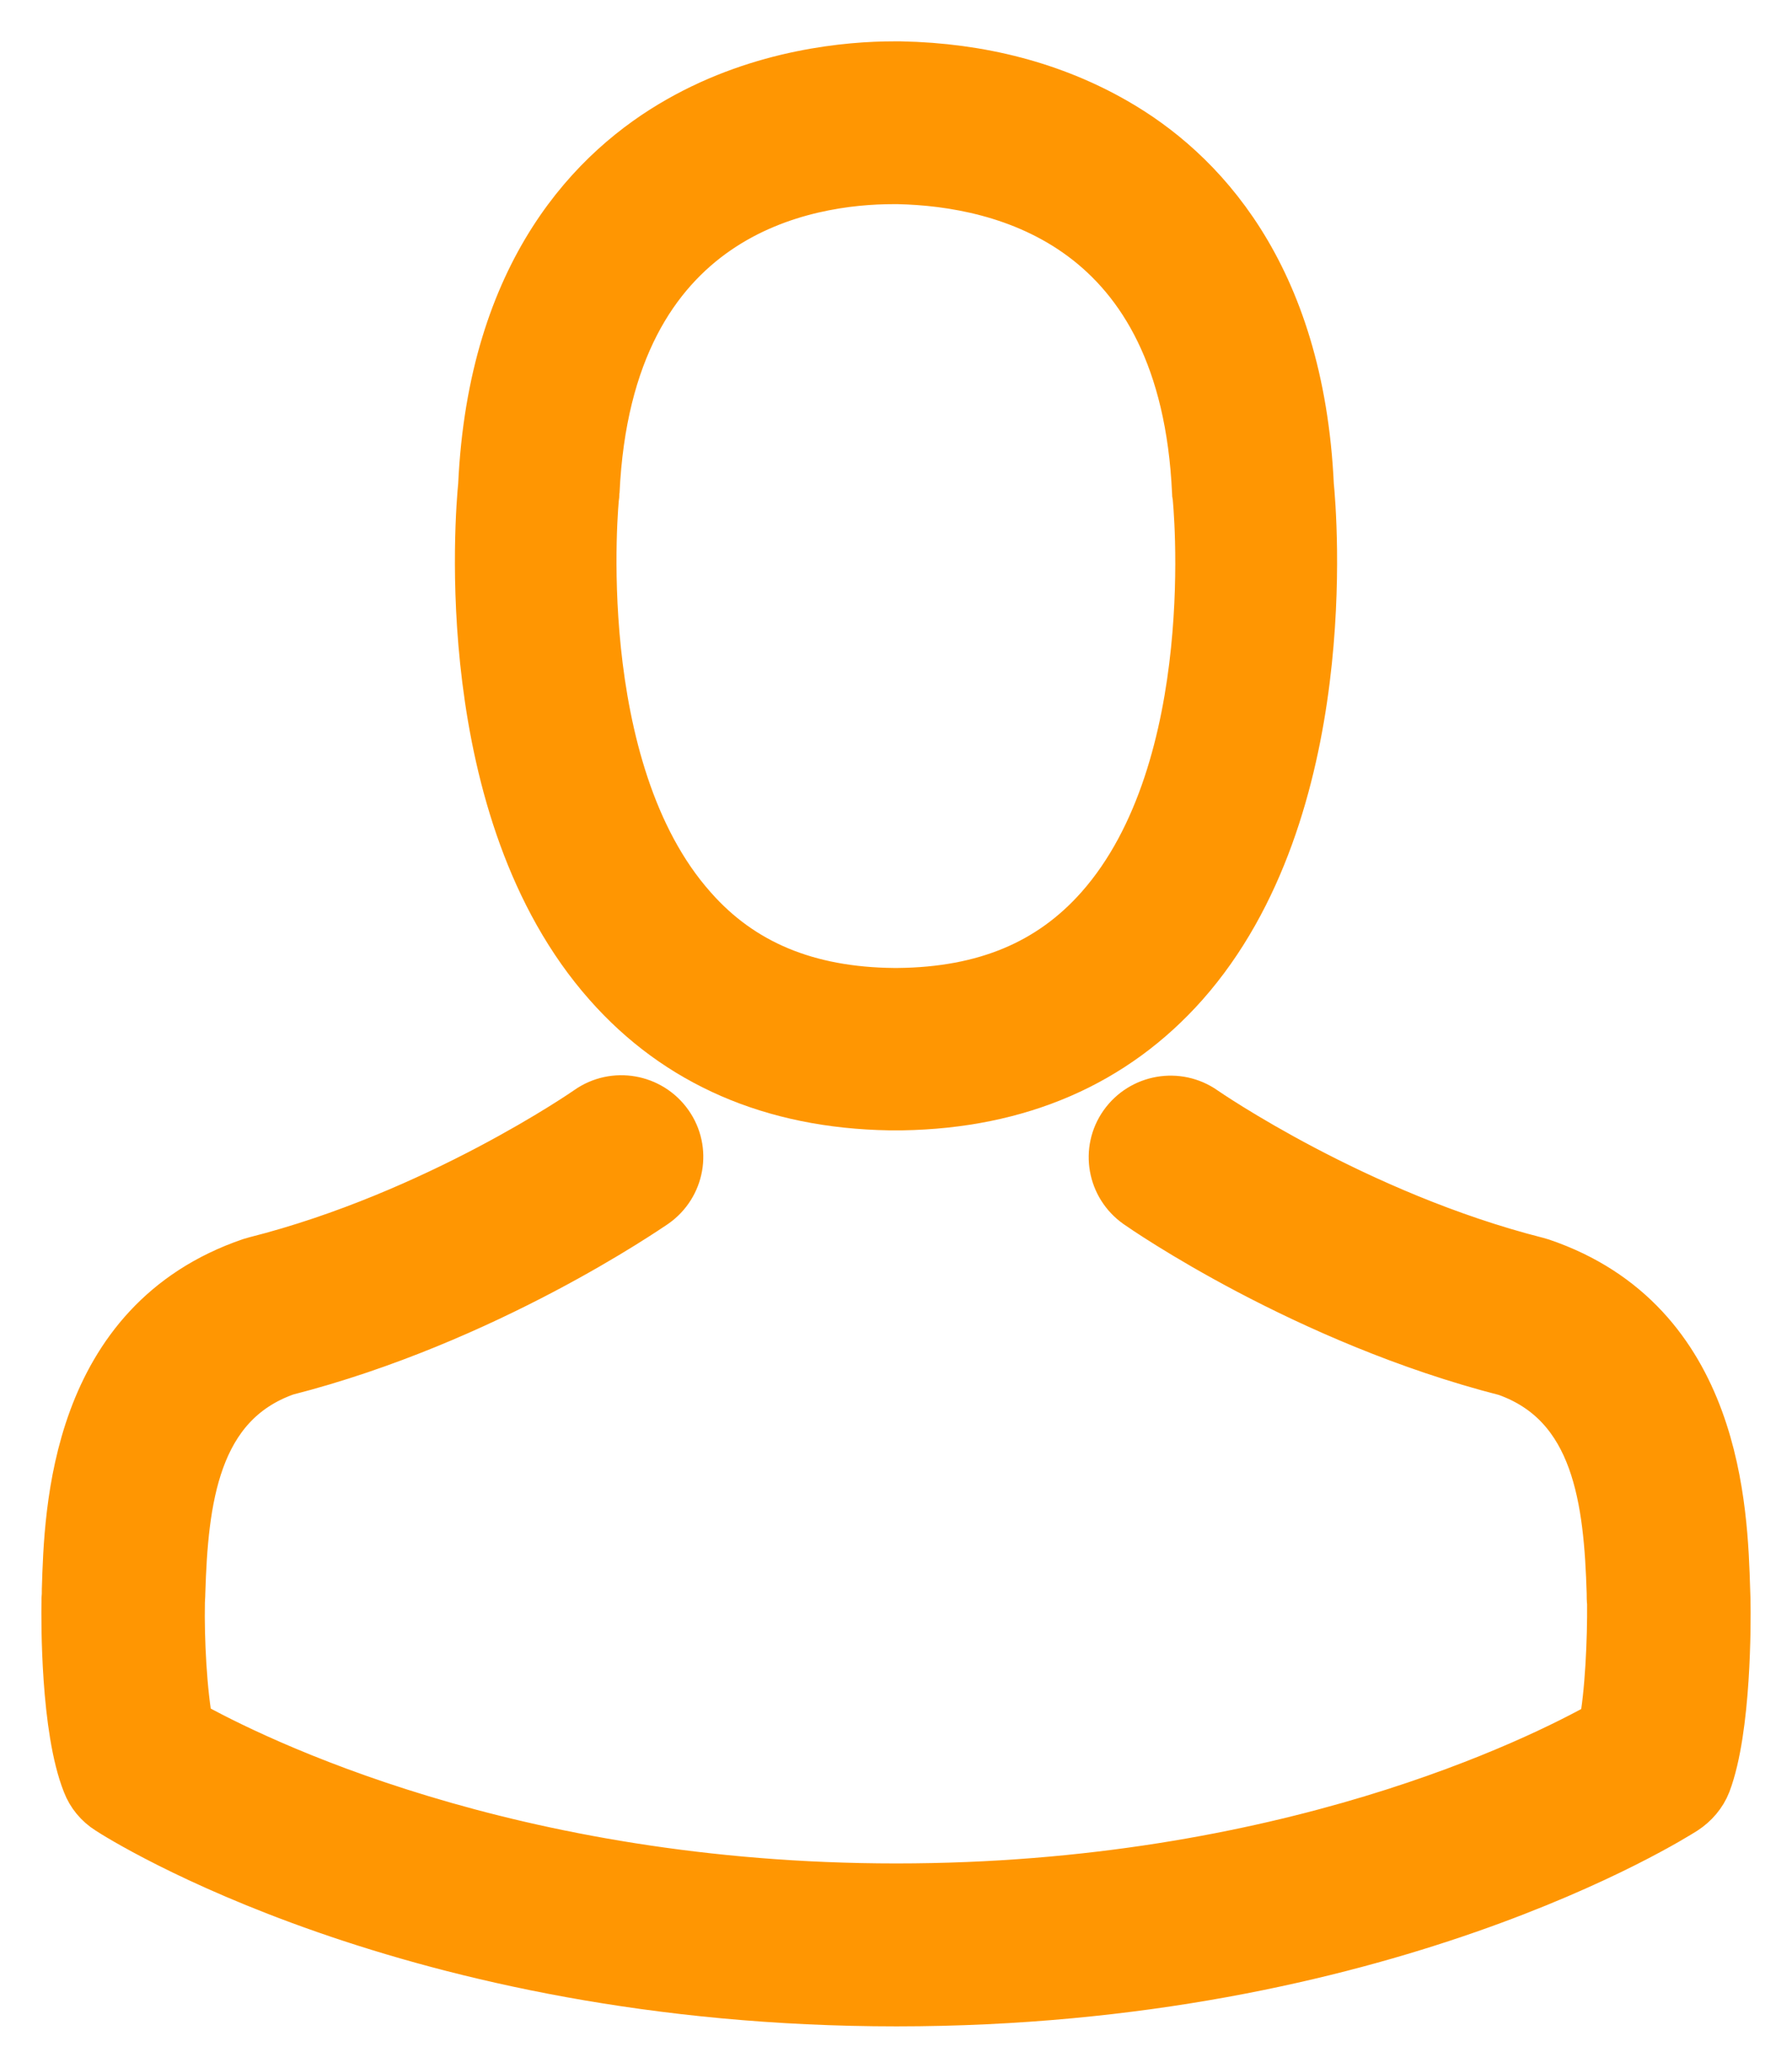 <?xml version="1.0" encoding="UTF-8"?>
<svg width="26px" height="30px" viewBox="0 0 26 30" version="1.1" xmlns="http://www.w3.org/2000/svg" xmlns:xlink="http://www.w3.org/1999/xlink">
    <!-- Generator: Sketch 52.5 (67469) - http://www.bohemiancoding.com/sketch -->
    <title>avatar</title>
    <desc>Created with Sketch.</desc>
    <g id="Page-1" stroke="none" stroke-width="1" fill="none" fill-rule="evenodd">
        <g id="Kontakt" transform="translate(-583, -603)" fill="#FF9602" stroke="#FF9602" stroke-width="0.8">
            <g id="avatar" transform="translate(584, 604)">
                <path d="M11.905,15 C11.934,15 11.963,15 11.997,15 C12.009,15 12.02,15 12.032,15 C12.049,15 12.072,15 12.089,15 C13.775,14.971 15.139,14.377 16.146,13.242 C18.361,10.74 17.993,6.451 17.953,6.042 C17.809,2.969 16.359,1.499 15.162,0.813 C14.27,0.3 13.229,0.023 12.066,0 L12.026,0 C12.02,0 12.009,0 12.003,0 L11.968,0 C11.33,0 10.075,0.104 8.872,0.79 C7.664,1.476 6.191,2.946 6.047,6.042 C6.007,6.451 5.639,10.74 7.854,13.242 C8.855,14.377 10.219,14.971 11.905,15 Z M7.584,6.186 C7.584,6.168 7.589,6.151 7.589,6.14 C7.779,2.006 10.708,1.562 11.963,1.562 L11.986,1.562 C11.997,1.562 12.014,1.562 12.032,1.562 C13.585,1.597 16.227,2.231 16.405,6.14 C16.405,6.157 16.405,6.174 16.411,6.186 C16.416,6.226 16.819,10.146 14.989,12.21 C14.264,13.028 13.298,13.432 12.026,13.444 C12.014,13.444 12.009,13.444 11.997,13.444 C11.986,13.444 11.98,13.444 11.968,13.444 C10.702,13.432 9.73,13.028 9.011,12.21 C7.186,10.158 7.578,6.22 7.584,6.186 Z" id="Shape" fill-rule="nonzero"></path>
                <path d="M23.998,22.228 C23.998,22.222 23.998,22.217 23.998,22.211 C23.998,22.164 23.993,22.118 23.993,22.065 C23.957,20.915 23.882,18.223 21.346,17.363 C21.328,17.357 21.305,17.351 21.287,17.346 C18.652,16.677 16.461,15.166 16.438,15.149 C16.081,14.899 15.59,14.986 15.339,15.34 C15.088,15.695 15.176,16.183 15.532,16.433 C15.631,16.503 17.957,18.113 20.867,18.857 C22.228,19.339 22.38,20.787 22.421,22.112 C22.421,22.164 22.421,22.211 22.427,22.257 C22.432,22.78 22.397,23.588 22.304,24.053 C21.357,24.588 17.647,26.436 12.003,26.436 C6.382,26.436 2.648,24.582 1.696,24.047 C1.603,23.582 1.562,22.775 1.573,22.251 C1.573,22.205 1.579,22.158 1.579,22.106 C1.62,20.781 1.772,19.334 3.133,18.851 C6.043,18.107 8.369,16.491 8.468,16.427 C8.824,16.177 8.912,15.689 8.661,15.335 C8.41,14.98 7.919,14.893 7.562,15.143 C7.539,15.16 5.36,16.671 2.713,17.34 C2.689,17.346 2.672,17.351 2.654,17.357 C0.118,18.223 0.042,20.915 0.007,22.06 C0.007,22.112 0.007,22.158 0.002,22.205 C0.002,22.211 0.002,22.217 0.002,22.222 C-0.004,22.525 -0.01,24.077 0.3,24.855 C0.358,25.007 0.463,25.134 0.603,25.222 C0.779,25.338 4.98,28 12.009,28 C19.038,28 23.239,25.332 23.414,25.222 C23.548,25.134 23.659,25.007 23.718,24.855 C24.01,24.082 24.004,22.53 23.998,22.228 Z" id="Path"></path>
            </g>
        </g>
    </g>
</svg>